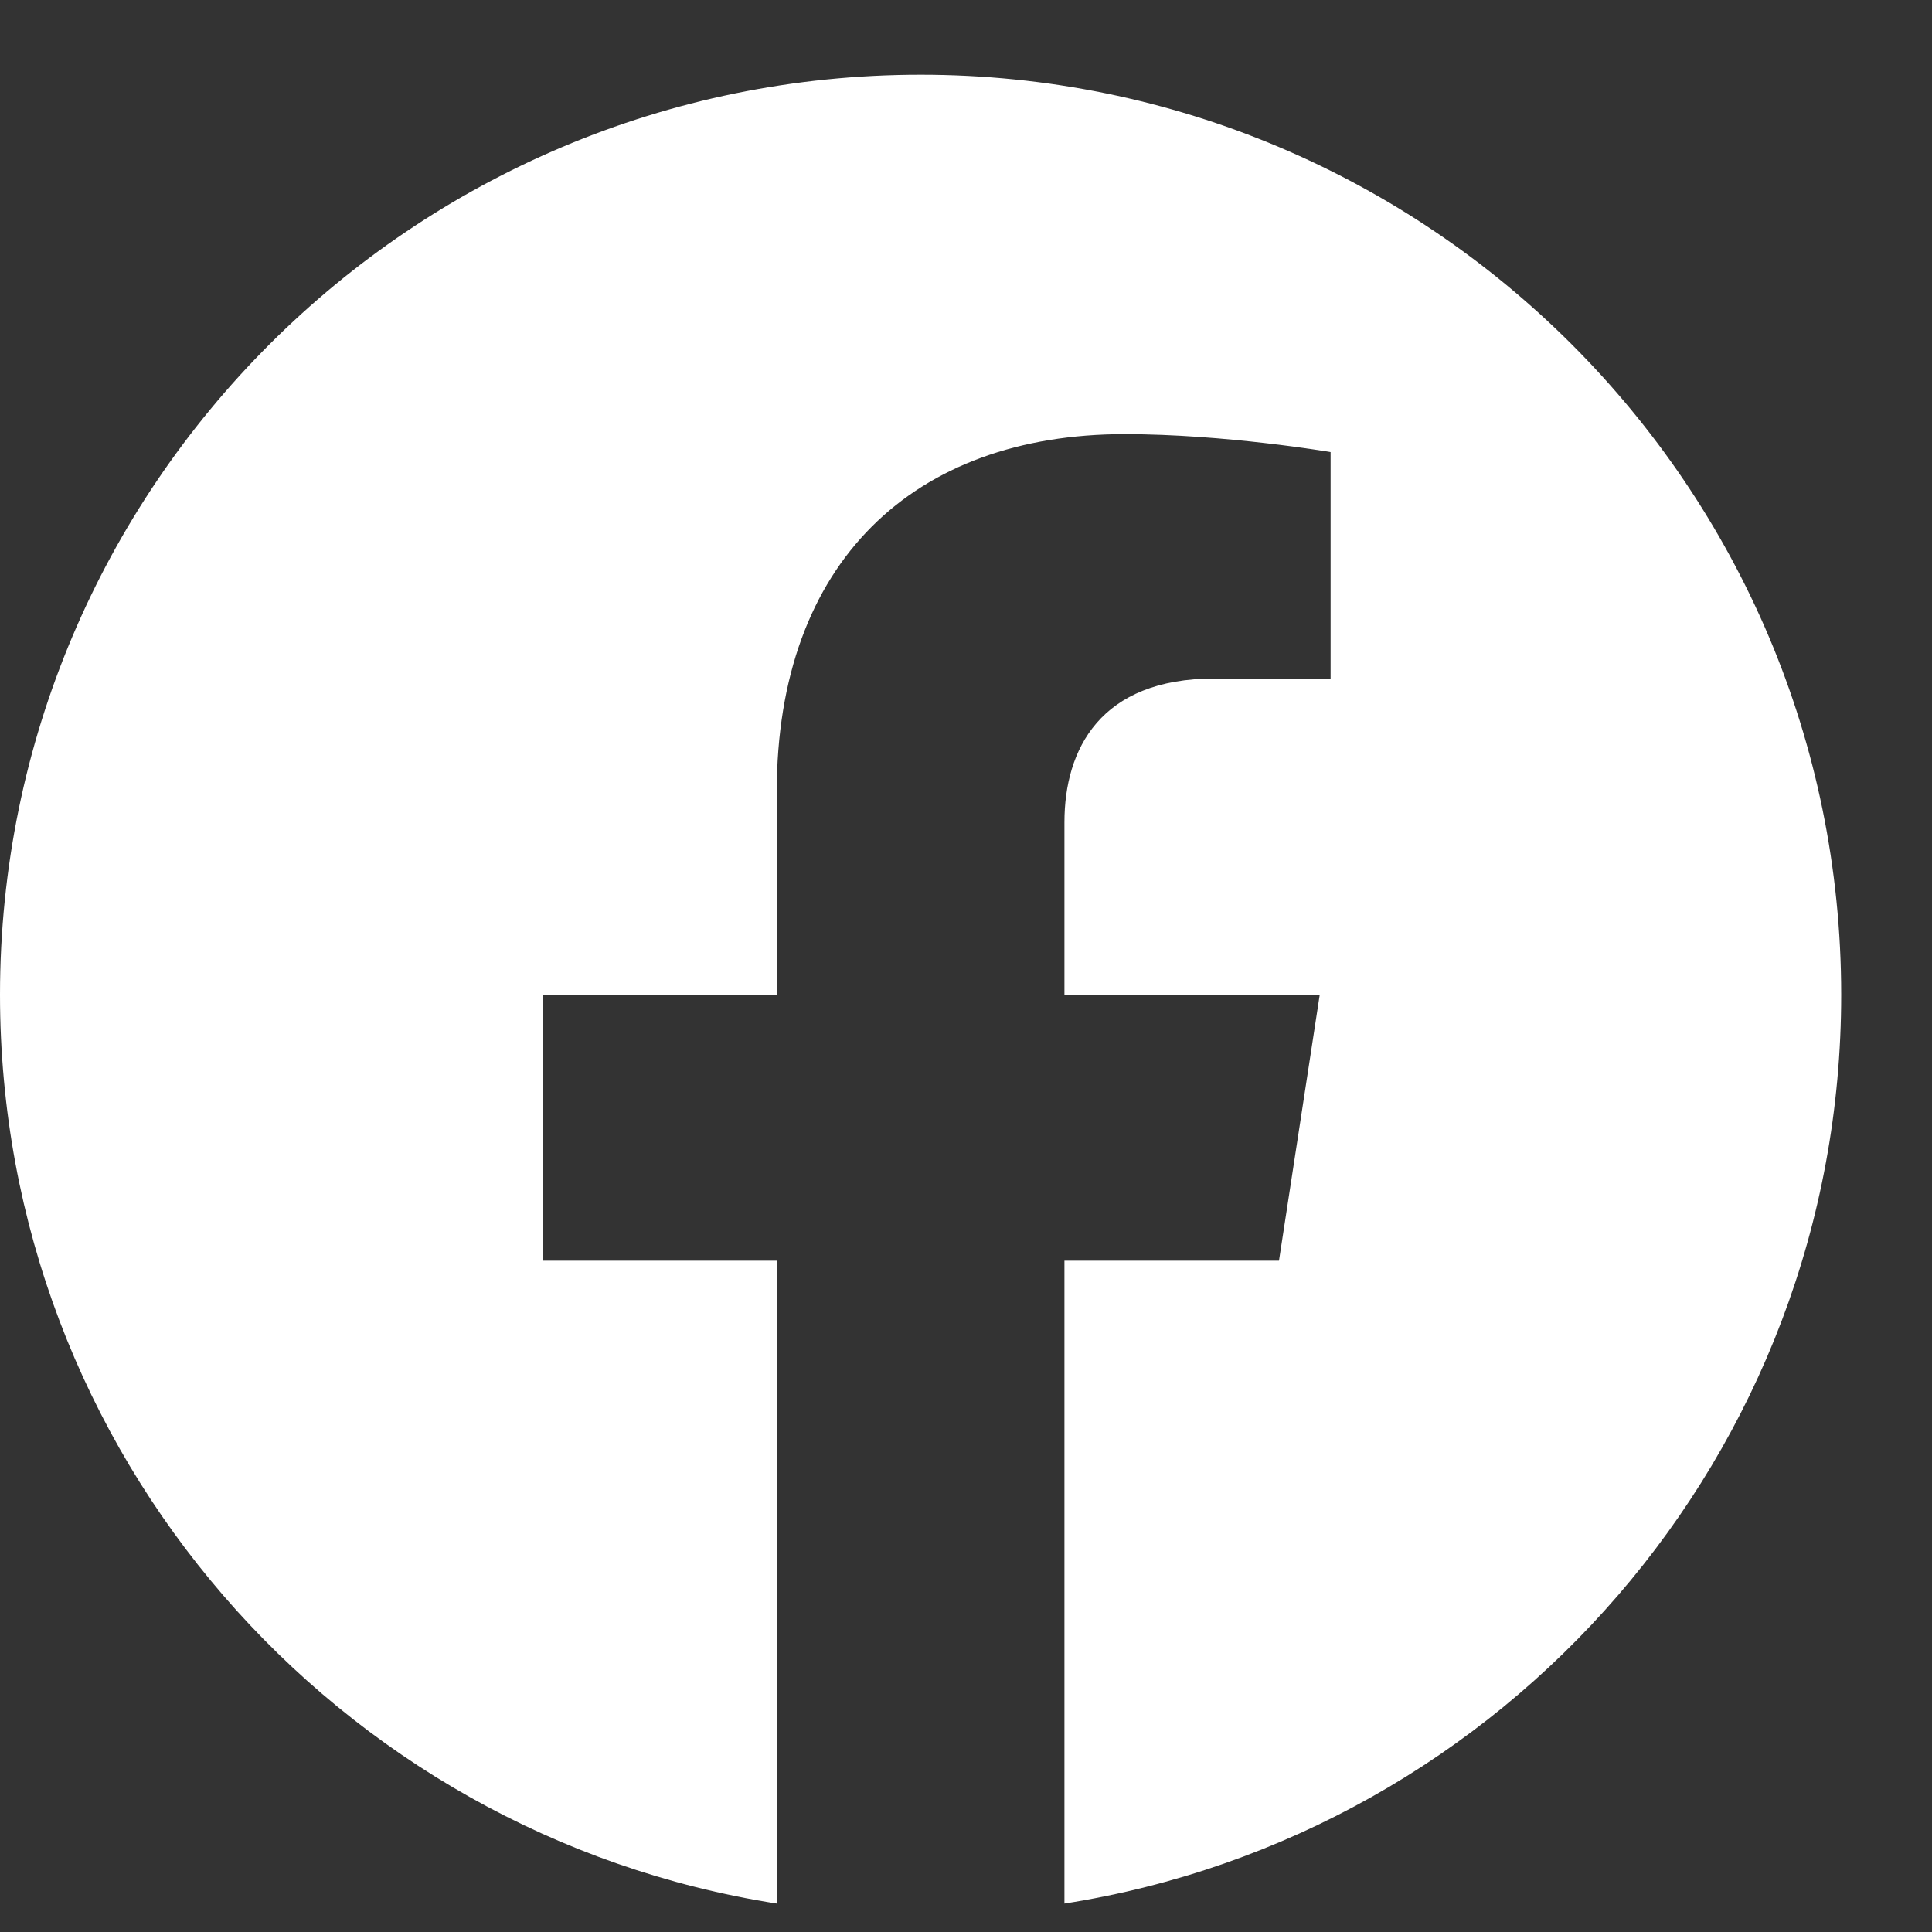 <svg width="21" height="21" viewBox="0 0 21 21" fill="none" xmlns="http://www.w3.org/2000/svg">
<rect x="0" y="0" width="21" height="21" fill="#333333" stroke="none"/>
<path d="M20.013 10.812C20.013 5.29 15.533 0.812 10.007 0.812C4.48 0.812 0 5.29 0 10.812C0 15.804 3.659 19.941 8.443 20.691V13.703H5.902V10.812H8.443V8.609C8.443 6.103 9.937 4.719 12.223 4.719C13.317 4.719 14.463 4.914 14.463 4.914V7.375H13.201C11.958 7.375 11.57 8.146 11.57 8.938V10.812H14.345L13.902 13.703H11.57V20.691C16.354 19.941 20.013 15.804 20.013 10.812Z" fill="white"/>
</svg>
